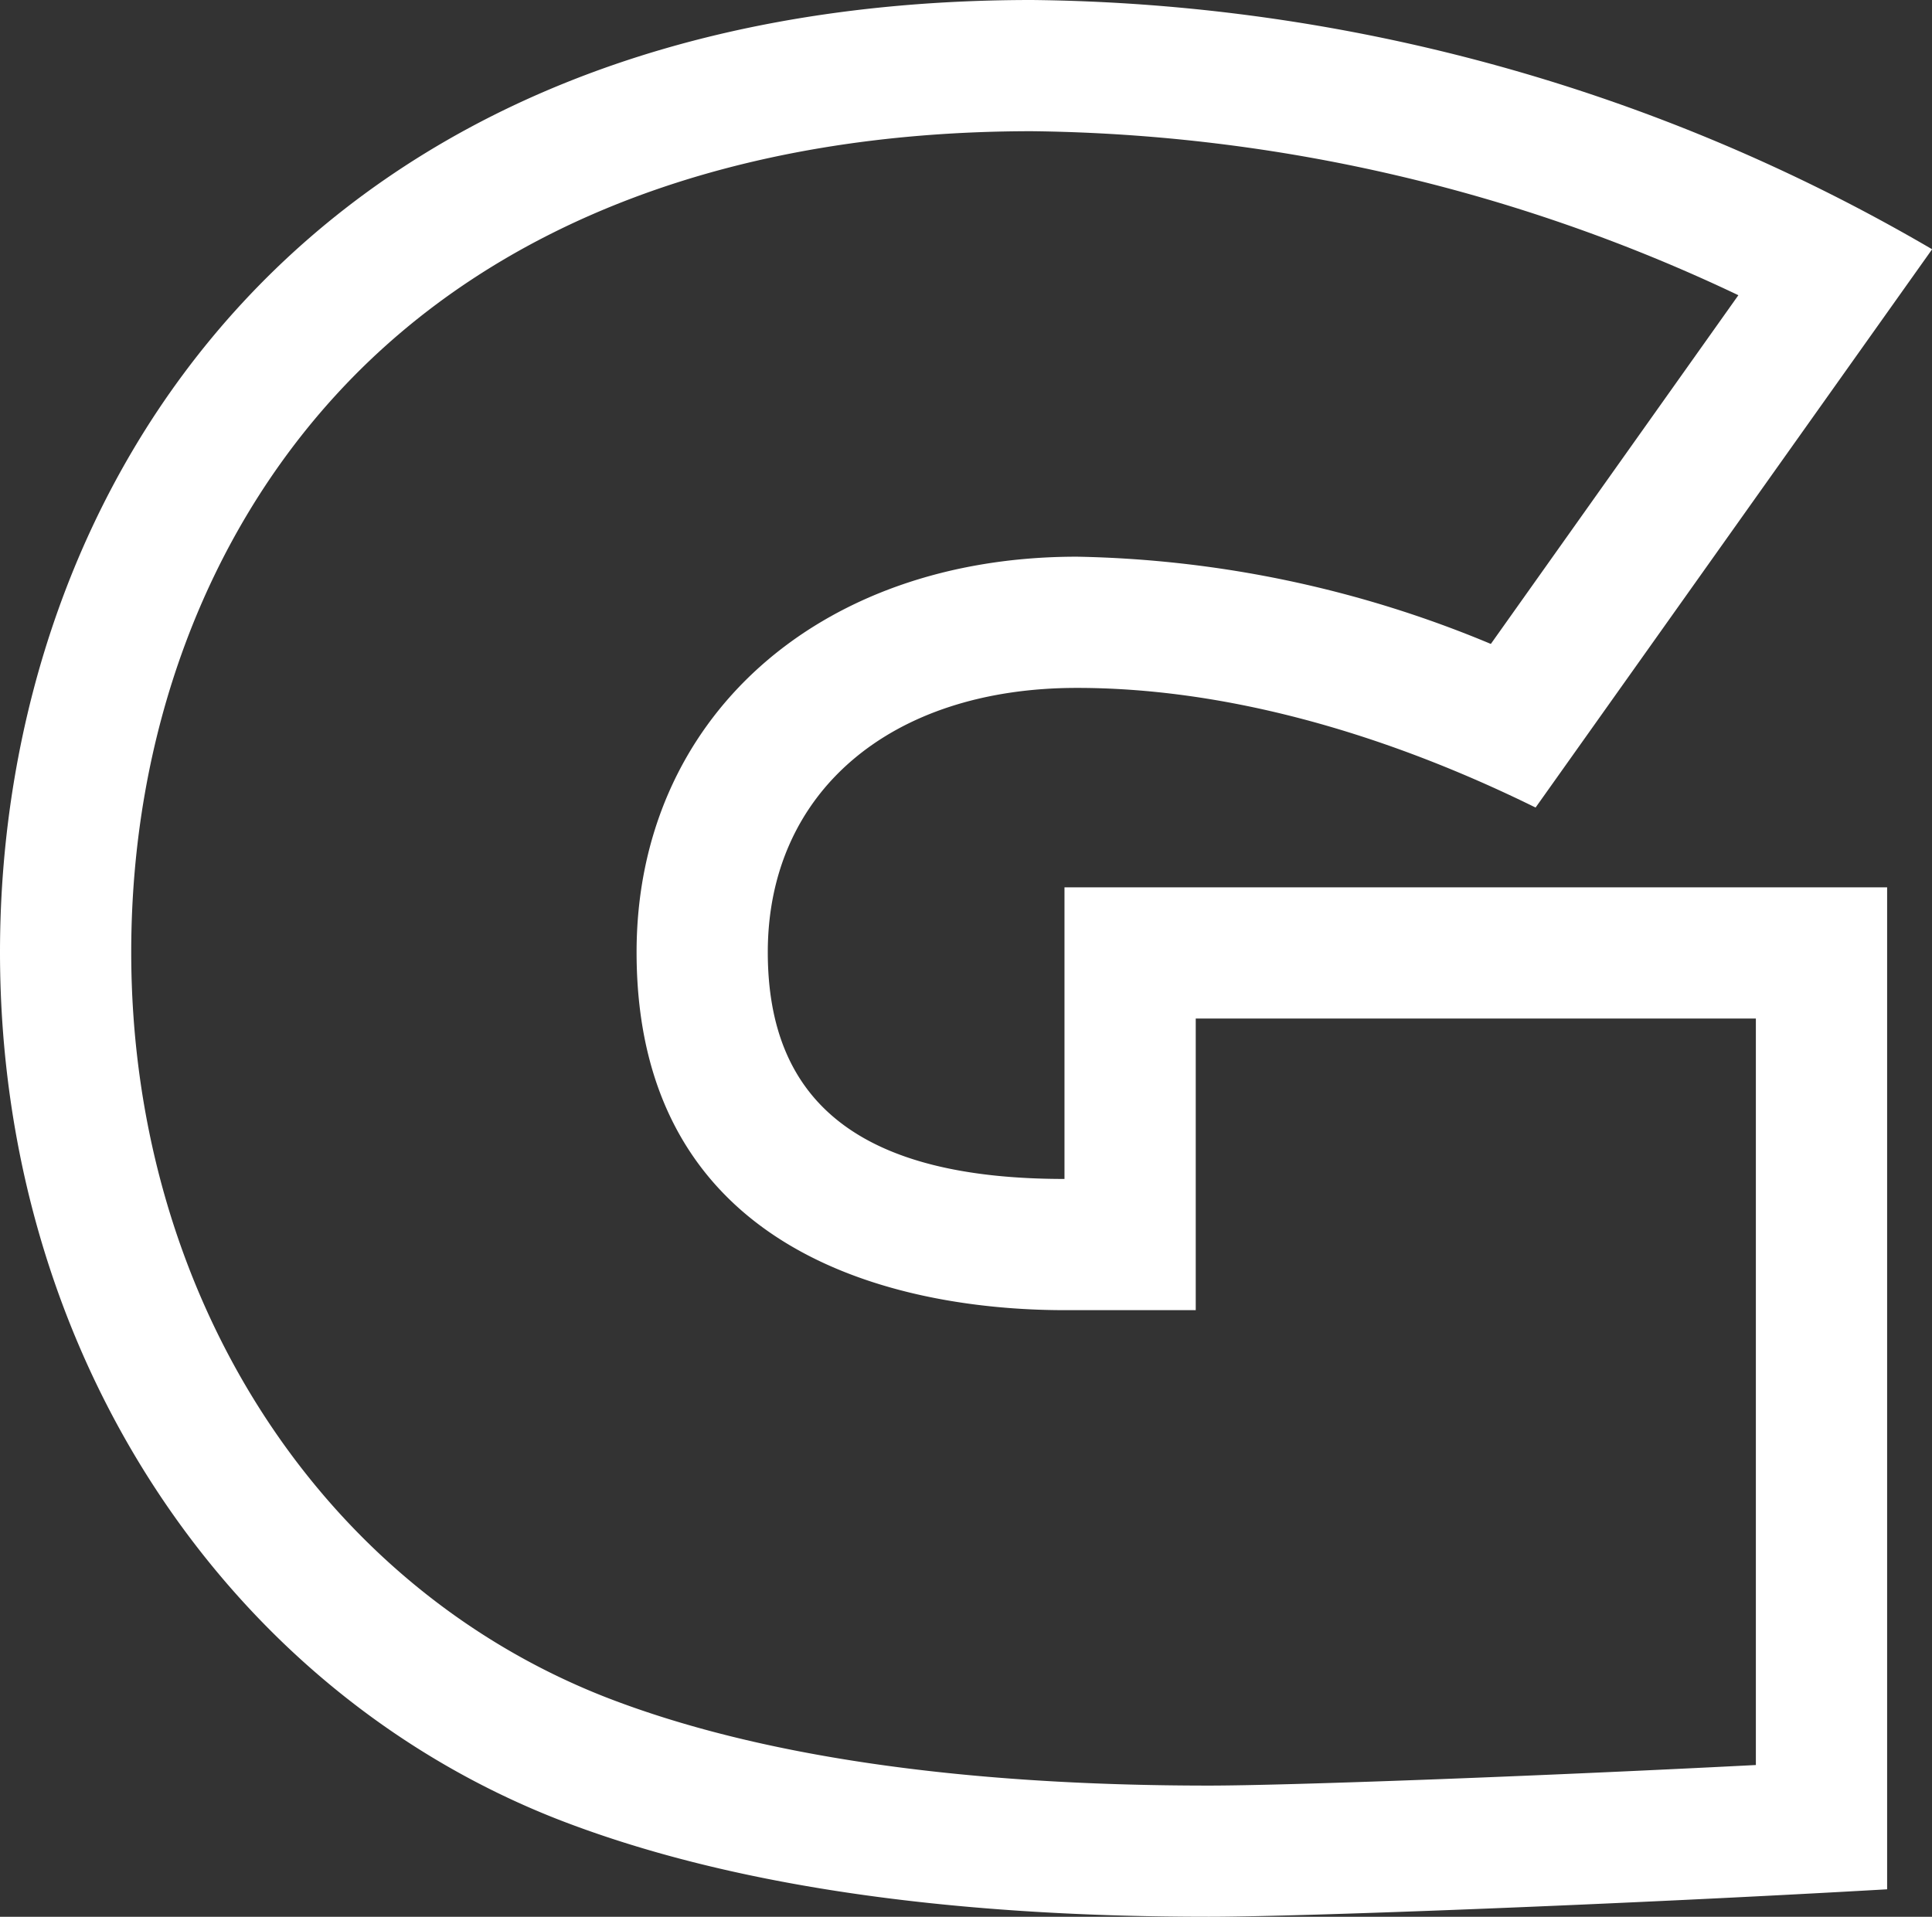 <svg xmlns="http://www.w3.org/2000/svg" xmlns:xlink="http://www.w3.org/1999/xlink" width="83.695" height="83.05" viewBox="0 0 83.695 83.05">
  <rect x="0" y="0" width="83.695" height="83.05" fill="#333333" stroke="none"/>
  <defs>
    <clipPath id="clip-path">
      <rect id="Rechteck_32" data-name="Rechteck 32" width="83.695" height="83.05" transform="translate(0 0)" fill="none"/>
    </clipPath>
  </defs>
  <g id="Gruppe_21" data-name="Gruppe 21" transform="translate(-60 -138.997)">
    <g id="Gruppe_20" data-name="Gruppe 20" transform="translate(60 138.997)" clip-path="url(#clip-path)">
      <path id="Pfad_40" data-name="Pfad 40" d="M44.707,5.685a73.1,73.1,0,0,1,30.6,7.106L64.584,27.9a48.675,48.675,0,0,0-17.932-3.78c-11.232,0-19.075,7.046-19.075,17.136,0,14,12.964,15.51,18.538,15.51H51.8V44.13H76.065V76.474c-10.016.513-20.423.891-23.69.891-10.8,0-19.591-1.288-26.115-3.822C13.76,68.657,5.685,55.984,5.685,41.256c0-9.379,3.189-18,8.978-24.262C21.5,9.6,31.888,5.685,44.707,5.685m0-5.685C13.066,0,0,21.278,0,41.256,0,58.642,9.827,73.223,24.191,78.837q10.85,4.214,28.185,4.212c3.994,0,18.037-.539,29.375-1.19V38.445H46.114V51.081c-8.75,0-12.853-3.239-12.853-9.825,0-6.914,5.294-11.451,13.391-11.451,6.05,0,12.854,1.728,19.87,5.184L83.7,10.8A78.863,78.863,0,0,0,44.707,0" transform="translate(0 0)" fill="#fff"/>
    </g>
  </g>
</svg>
